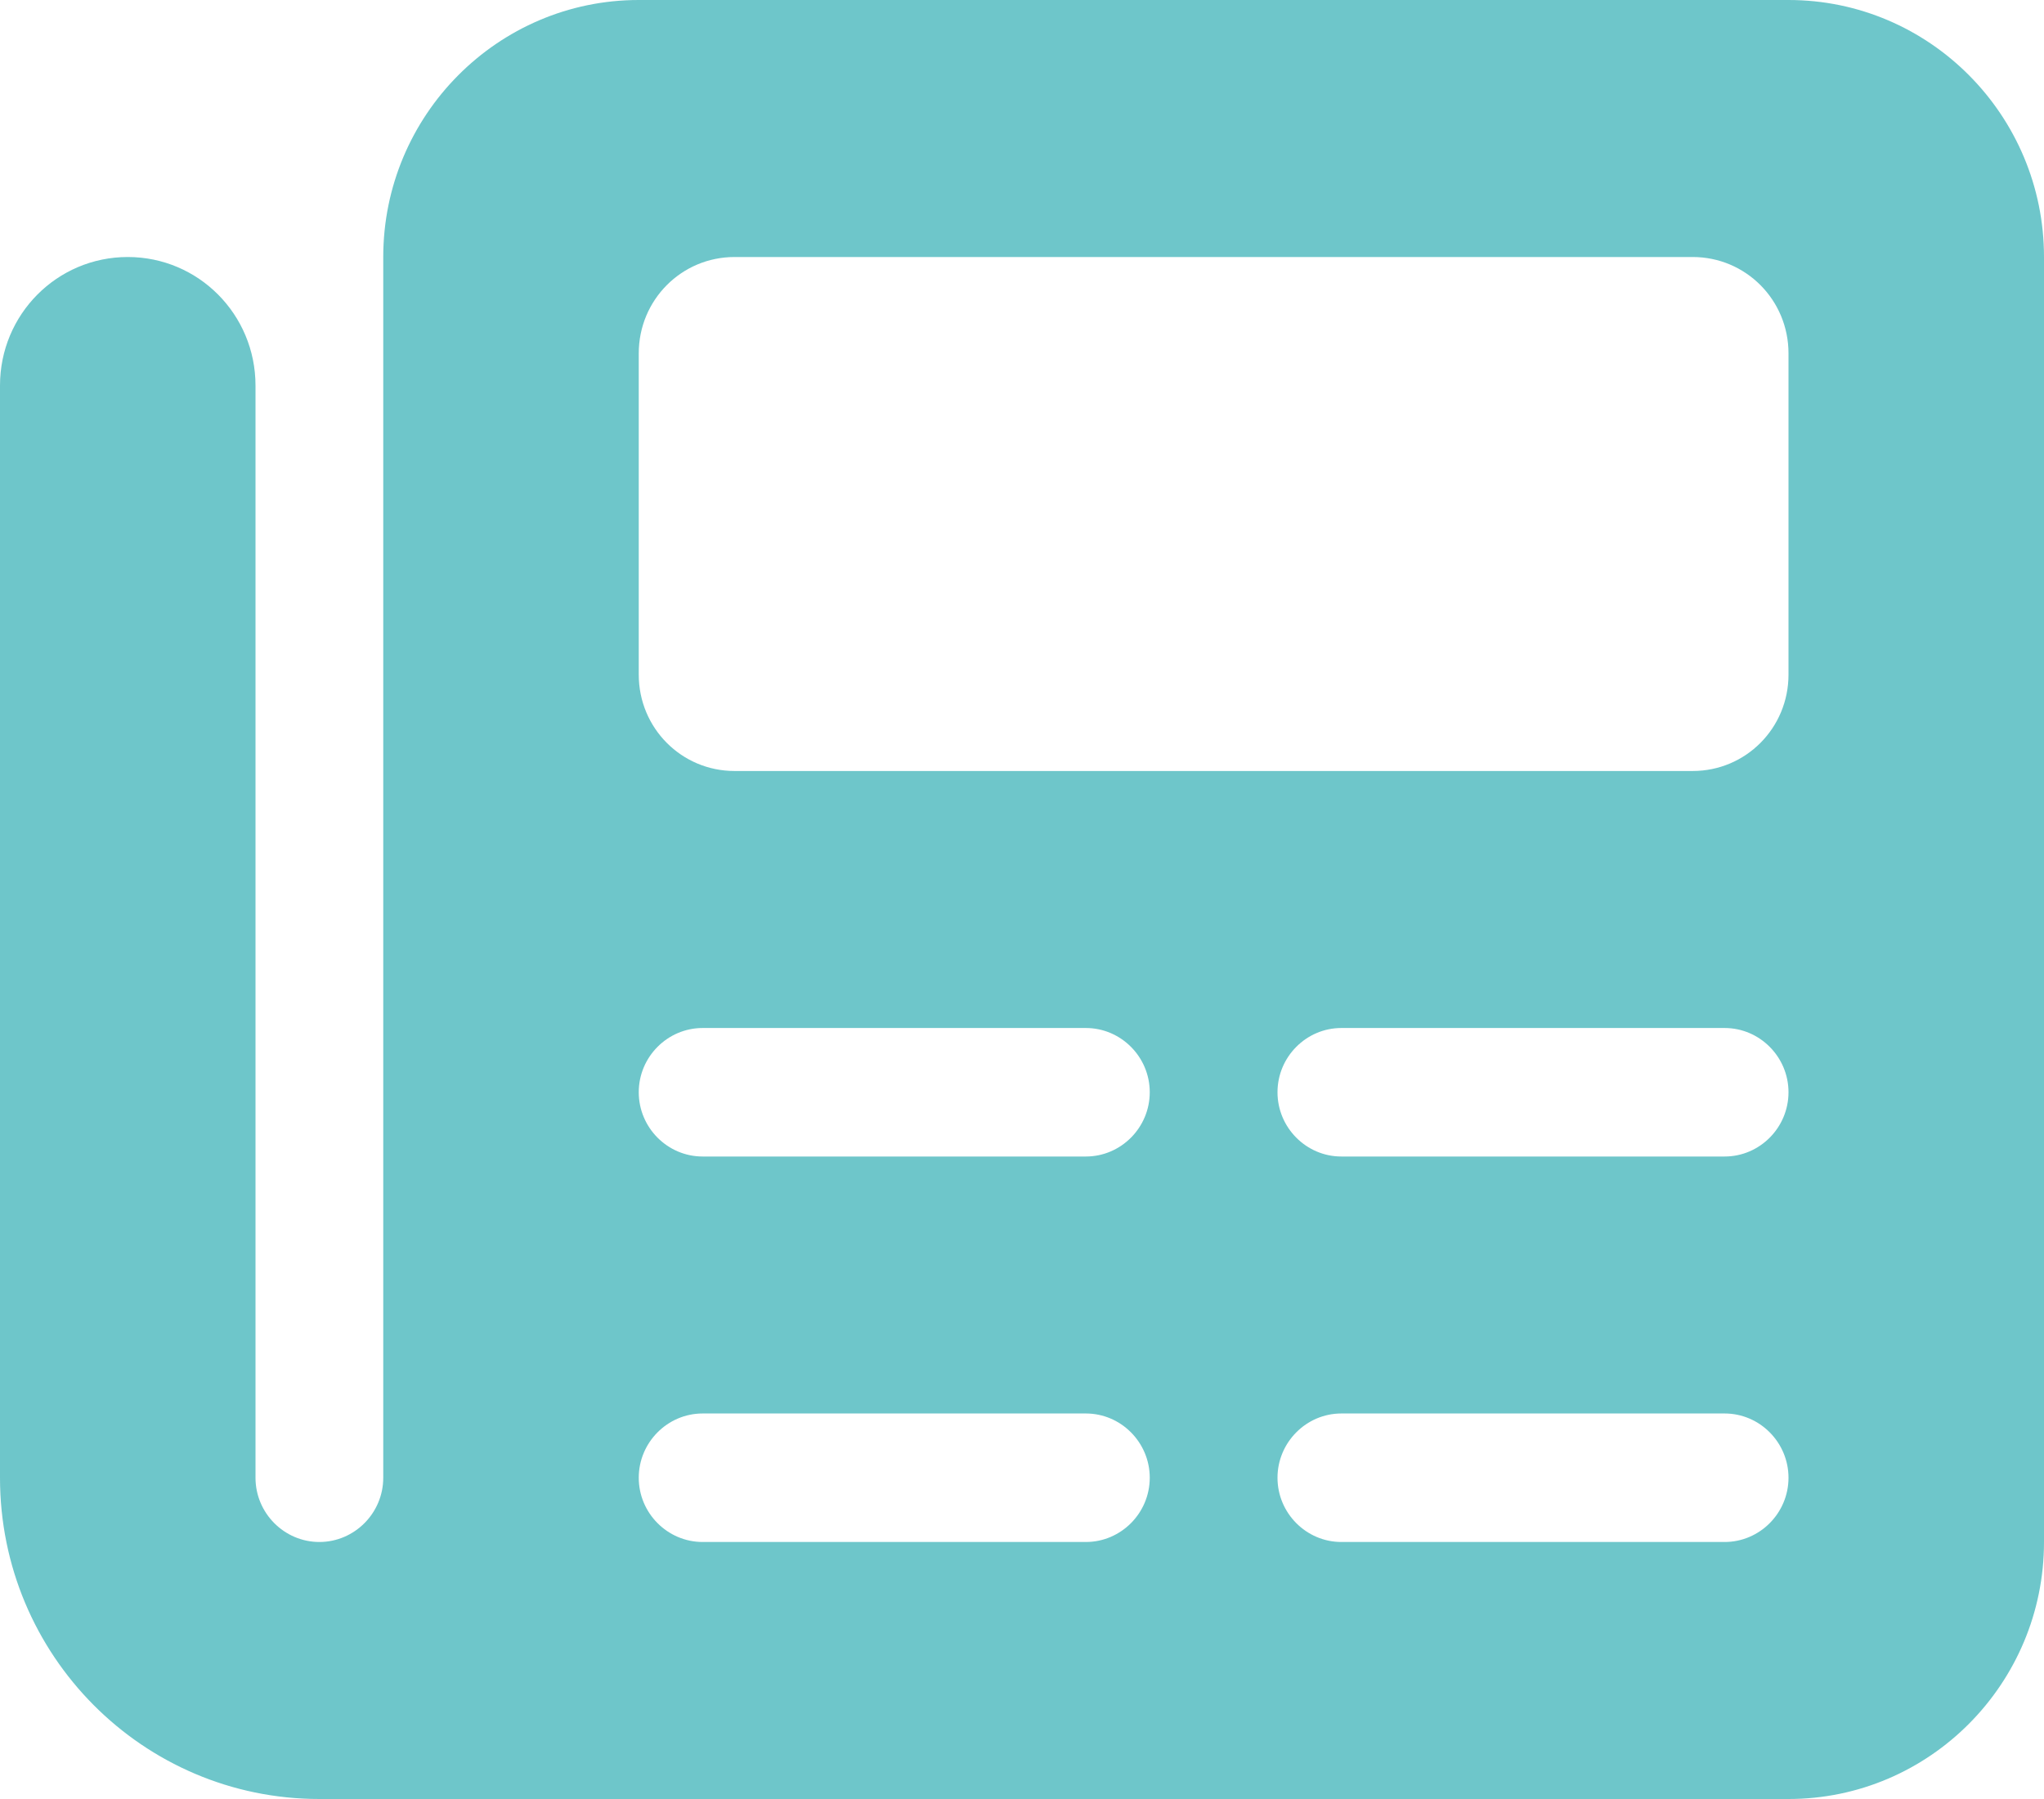<svg width="50" height="44" viewBox="0 0 50 44" fill="none" xmlns="http://www.w3.org/2000/svg">
<path d="M9.375 6.286C9.375 2.819 12.178 0 15.625 0H43.75C47.197 0 50 2.819 50 6.286V37.714C50 41.181 47.197 44 43.75 44H7.812C3.496 44 0 40.484 0 36.143V9.429C0 7.69 1.396 6.286 3.125 6.286C4.854 6.286 6.25 7.69 6.25 9.429V36.143C6.25 37.007 6.953 37.714 7.812 37.714C8.672 37.714 9.375 37.007 9.375 36.143V6.286ZM15.625 8.643V16.5C15.625 17.806 16.67 18.857 17.969 18.857H41.406C42.705 18.857 43.75 17.806 43.75 16.5V8.643C43.75 7.337 42.705 6.286 41.406 6.286H17.969C16.67 6.286 15.625 7.337 15.625 8.643ZM15.625 26.714C15.625 27.579 16.328 28.286 17.188 28.286H26.562C27.422 28.286 28.125 27.579 28.125 26.714C28.125 25.85 27.422 25.143 26.562 25.143H17.188C16.328 25.143 15.625 25.85 15.625 26.714ZM31.25 26.714C31.25 27.579 31.953 28.286 32.812 28.286H42.188C43.047 28.286 43.75 27.579 43.75 26.714C43.75 25.85 43.047 25.143 42.188 25.143H32.812C31.953 25.143 31.25 25.85 31.25 26.714ZM15.625 36.143C15.625 37.007 16.328 37.714 17.188 37.714H26.562C27.422 37.714 28.125 37.007 28.125 36.143C28.125 35.279 27.422 34.571 26.562 34.571H17.188C16.328 34.571 15.625 35.279 15.625 36.143ZM31.25 36.143C31.25 37.007 31.953 37.714 32.812 37.714H42.188C43.047 37.714 43.75 37.007 43.75 36.143C43.75 35.279 43.047 34.571 42.188 34.571H32.812C31.953 34.571 31.25 35.279 31.25 36.143Z" fill="#6EC6CA"/>
</svg>
